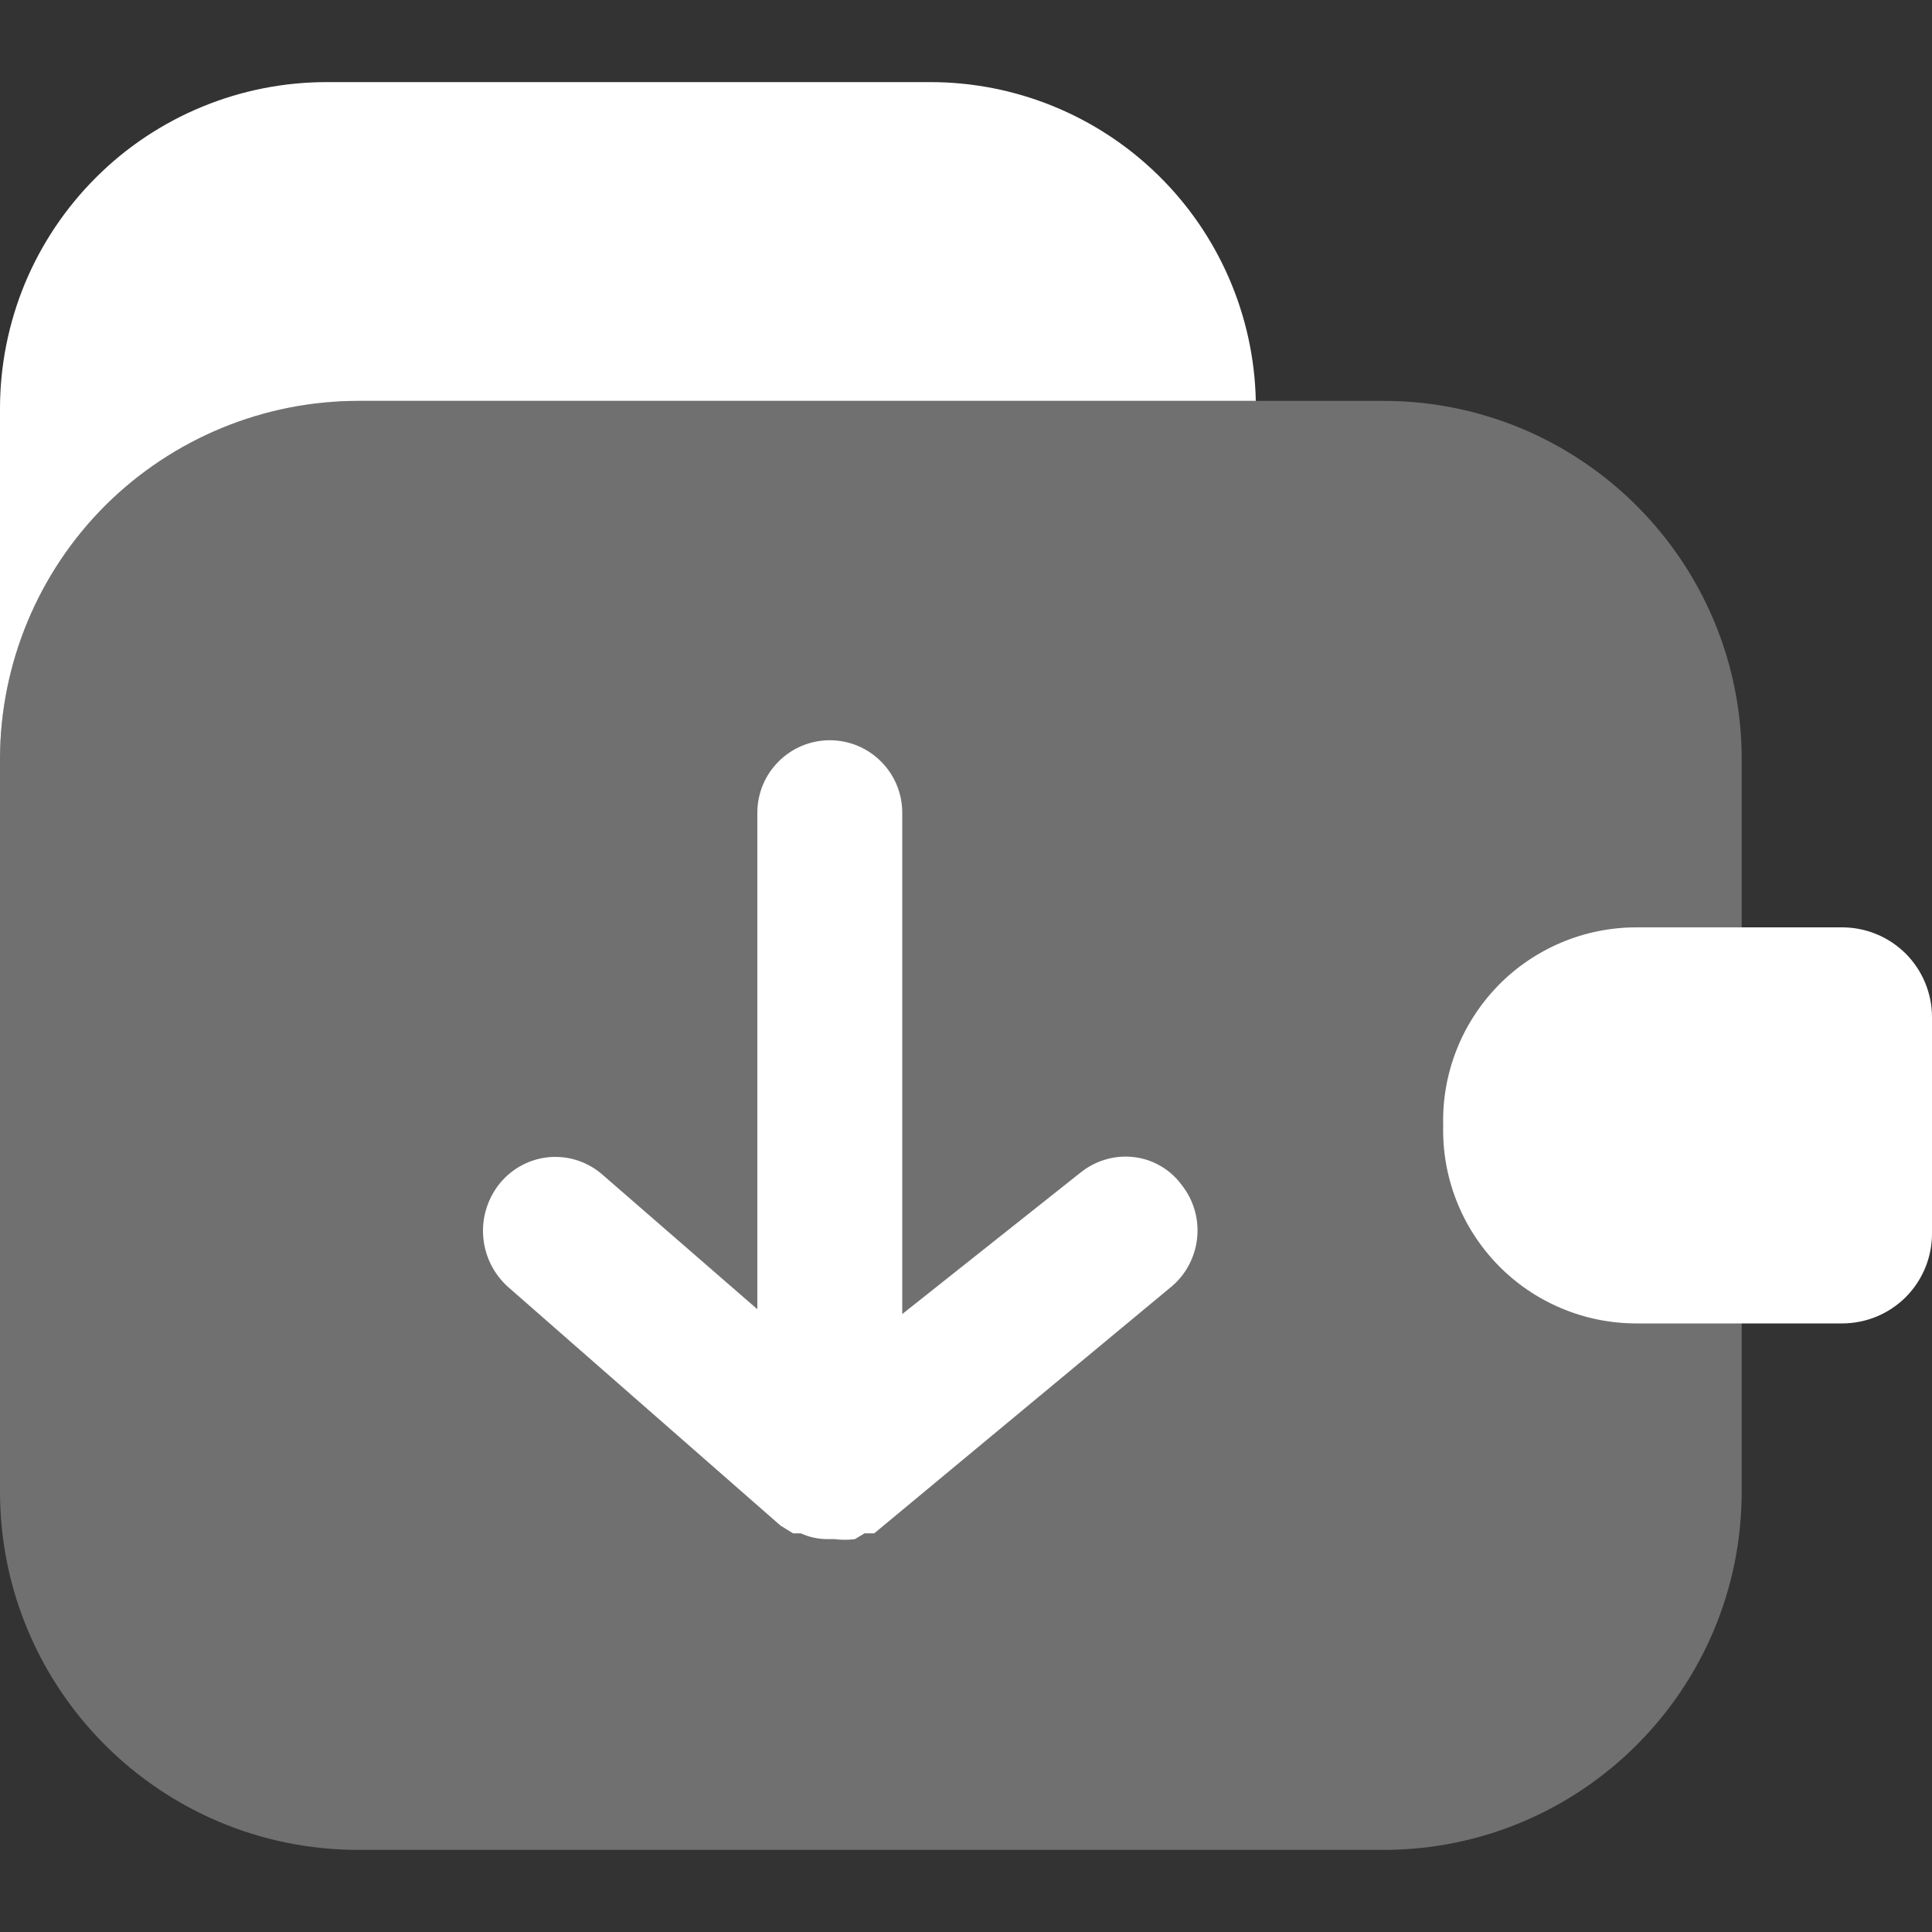 <svg width="20" height="20" viewBox="0 0 20 20" fill="none" xmlns="http://www.w3.org/2000/svg">
<rect x="0" y="0" width="20" height="20" fill="#333333" stroke="none"/>
<path opacity="0.3" d="M14.32 4.15H3.71C1.661 4.15 0 5.811 0 7.86V15.44C0 17.489 1.661 19.15 3.71 19.15H14.32C16.369 19.15 18.03 17.489 18.03 15.44V7.86C18.03 5.811 16.369 4.15 14.32 4.15Z" fill="white"/>
<path d="M8.08 15.793L8.21 15.873L8.29 15.873C8.375 15.912 8.467 15.932 8.56 15.933L8.64 15.933C8.71 15.942 8.78 15.942 8.85 15.933L8.95 15.873L9.05 15.873L12.11 13.333C12.188 13.271 12.254 13.194 12.302 13.106C12.35 13.018 12.381 12.922 12.392 12.823C12.403 12.723 12.395 12.623 12.367 12.527C12.339 12.431 12.293 12.341 12.23 12.263C12.163 12.172 12.075 12.099 11.975 12.049C11.874 11.998 11.763 11.973 11.65 11.973C11.479 11.974 11.313 12.034 11.18 12.143L9.34 13.603L9.34 8.413C9.34 8.214 9.261 8.023 9.12 7.883C8.98 7.742 8.789 7.663 8.59 7.663C8.391 7.663 8.2 7.742 8.06 7.883C7.919 8.023 7.84 8.214 7.84 8.413L7.84 13.553L6.24 12.163C6.166 12.097 6.079 12.047 5.985 12.015C5.891 11.983 5.792 11.971 5.693 11.978C5.594 11.986 5.498 12.013 5.41 12.059C5.322 12.104 5.244 12.167 5.18 12.243C5.051 12.398 4.987 12.598 5.002 12.799C5.017 13 5.109 13.188 5.26 13.323L8.08 15.793Z" fill="white"/>
<path d="M16.94 13.7H19.07C19.317 13.7 19.553 13.602 19.728 13.428C19.902 13.253 20 13.017 20 12.77V10.53C20 10.283 19.902 10.047 19.728 9.872C19.553 9.698 19.317 9.6 19.07 9.6H16.94C16.673 9.6 16.409 9.653 16.163 9.757C15.917 9.861 15.694 10.012 15.508 10.203C15.322 10.395 15.175 10.621 15.078 10.869C14.98 11.118 14.933 11.383 14.94 11.65C14.933 11.917 14.98 12.182 15.078 12.431C15.175 12.679 15.322 12.906 15.508 13.097C15.694 13.288 15.917 13.44 16.163 13.543C16.409 13.647 16.673 13.7 16.94 13.7Z" fill="white"/>
<path d="M0 7.85C0.003 6.868 0.395 5.927 1.09 5.233C1.786 4.54 2.728 4.15 3.71 4.15H13C12.982 3.267 12.617 2.426 11.985 1.809C11.353 1.192 10.504 0.847 9.62 0.85H3.39C2.945 0.849 2.505 0.935 2.093 1.105C1.682 1.274 1.308 1.523 0.994 1.837C0.679 2.151 0.429 2.524 0.258 2.934C0.088 3.345 -1.94629e-06 3.785 0 4.23V7.85Z" fill="white"/>
</svg>
